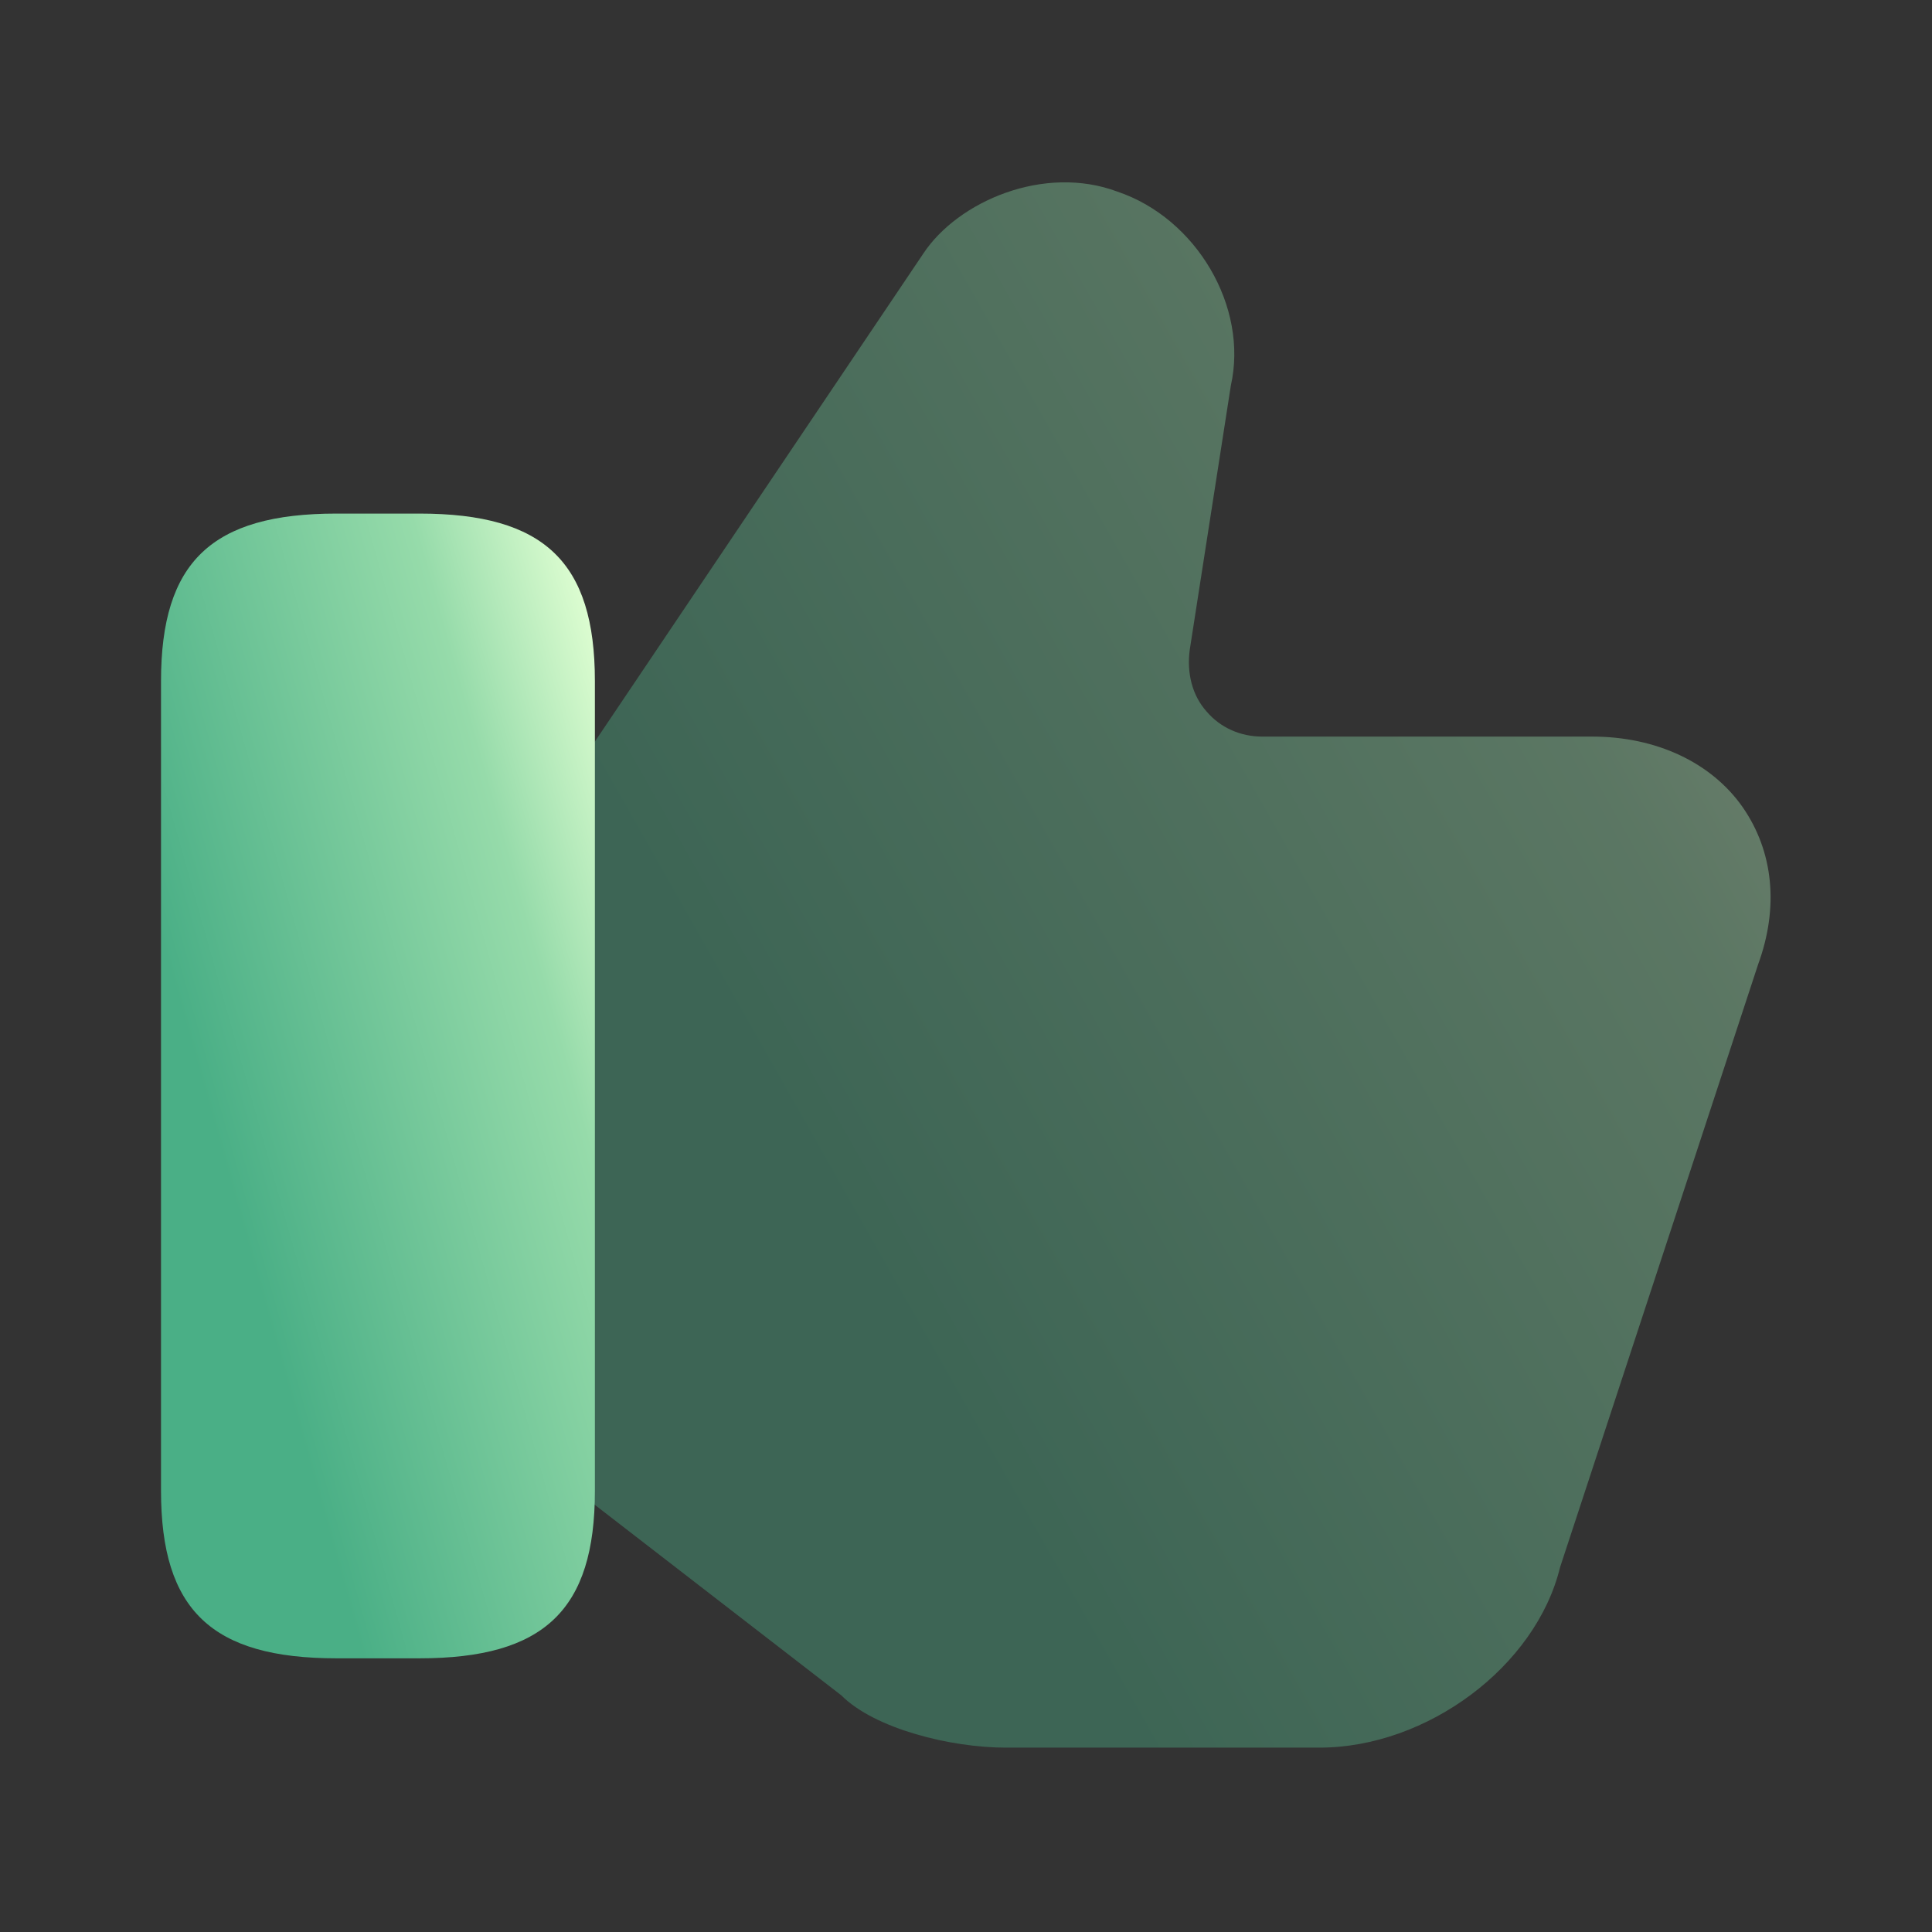 <svg width="35" height="35" viewBox="0 0 35 35" fill="none" xmlns="http://www.w3.org/2000/svg">
<rect x="0" y="0" width="35" height="35" fill="#333333" stroke="none"/>
<path opacity="0.4" d="M31.573 14.627C31.004 13.81 29.998 13.344 28.846 13.344H22.867C22.473 13.344 22.108 13.183 21.86 12.891C21.598 12.6 21.496 12.191 21.554 11.768L22.298 6.985C22.619 5.556 21.671 3.952 20.242 3.471C18.915 2.975 17.354 3.646 16.727 4.593L10.573 13.737L10.398 14.029V26.921L10.617 27.139L15.24 30.712C15.852 31.325 17.238 31.66 18.215 31.66H23.902C25.856 31.66 27.825 30.187 28.262 28.393L31.85 17.471C32.229 16.435 32.127 15.429 31.573 14.627Z" fill="url(#paint0_linear)"/>
<path d="M7.598 9.304H6.096C3.835 9.304 2.917 10.179 2.917 12.338V27.008C2.917 29.167 3.835 30.042 6.096 30.042H7.598C9.858 30.042 10.777 29.167 10.777 27.008V12.338C10.777 10.179 9.858 9.304 7.598 9.304Z" fill="url(#paint1_linear)"/>
<defs>
<linearGradient id="paint0_linear" x1="30.884" y1="3.303" x2="10.843" y2="14.665" gradientUnits="userSpaceOnUse">
<stop stop-color="#E1FFD3"/>
<stop offset="0.302" stop-color="#96DBAA"/>
<stop offset="1" stop-color="#4AAF86"/>
</linearGradient>
<linearGradient id="paint1_linear" x1="10.345" y1="9.304" x2="1.445" y2="11.806" gradientUnits="userSpaceOnUse">
<stop stop-color="#E1FFD3"/>
<stop offset="0.302" stop-color="#96DBAA"/>
<stop offset="1" stop-color="#4AAF86"/>
</linearGradient>
</defs>
</svg>
